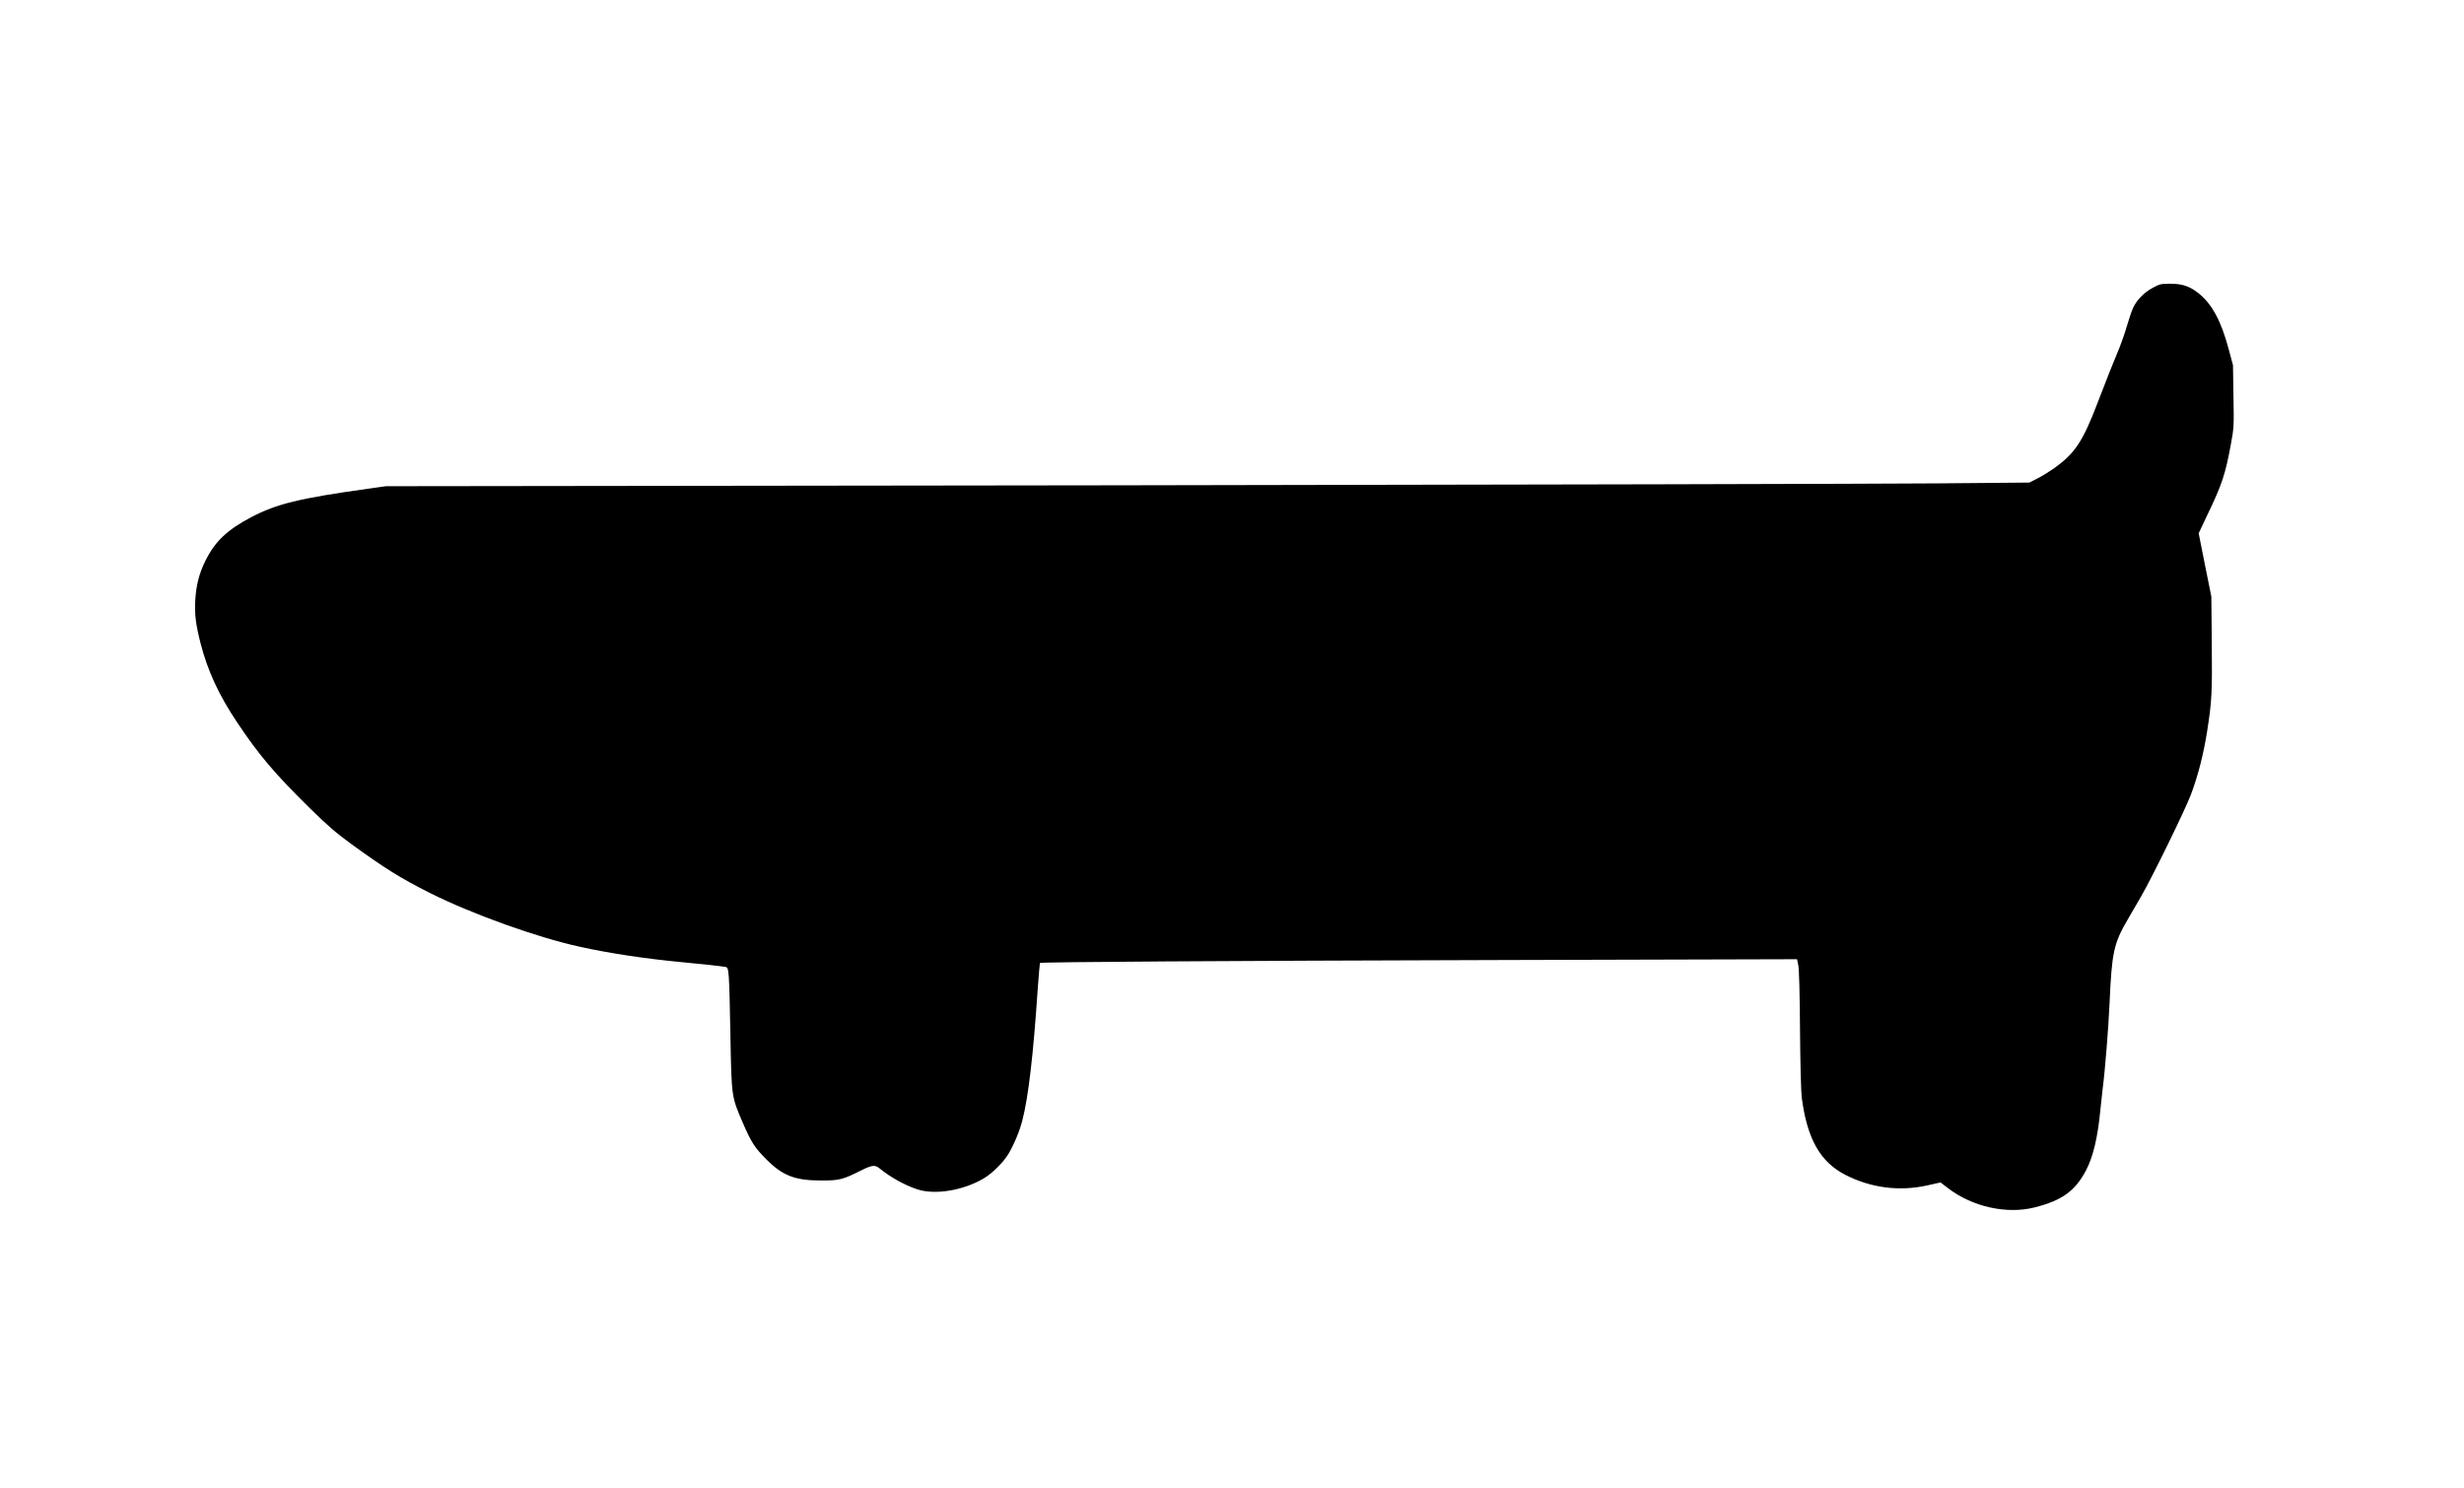 <?xml version="1.0" encoding="UTF-8" standalone="yes"?>
<svg version="1.0" xmlns="http://www.w3.org/2000/svg" width="2162" height="1306" viewBox="0 0 2162 1306" preserveAspectRatio="xMidYMid meet">
  <g transform="translate(0,1306) scale(0.1,-0.1)" fill="#000000" stroke="none">
    <path d="M18890 10535 c-77 -41 -144 -110 -175 -180 -12 -27 -37 -100 -54
-160 -17 -61 -54 -164 -82 -230 -48 -114 -72 -176 -176 -445 -130 -339 -197
-439 -383 -572 -42 -29 -107 -69 -145 -88 l-69 -35 -800 -7 c-441 -4 -3685
-12 -7211 -17 l-6410 -8 -155 -22 c-603 -84 -804 -133 -1026 -250 -211 -111
-318 -213 -402 -383 -55 -110 -82 -219 -89 -351 -6 -122 5 -208 47 -373 61
-239 161 -455 319 -691 195 -292 330 -451 642 -758 156 -153 228 -215 364
-314 299 -217 432 -299 692 -430 368 -184 940 -389 1308 -469 266 -59 587
-107 910 -137 163 -15 333 -34 372 -41 29 -5 31 -30 42 -604 10 -541 9 -533
111 -769 70 -162 103 -214 200 -311 146 -148 254 -190 487 -190 159 0 189 8
350 89 95 47 120 50 160 18 91 -75 217 -146 327 -183 157 -54 411 -12 592 97
73 44 170 141 212 212 48 80 99 201 122 293 53 202 97 579 135 1149 9 126 18
231 20 234 10 9 1575 19 4087 26 l2556 7 11 -53 c7 -33 13 -251 15 -564 2
-285 9 -547 15 -595 47 -365 162 -568 386 -682 222 -113 469 -145 711 -92
l121 27 68 -52 c212 -162 513 -229 758 -167 241 61 356 145 451 326 63 121
103 291 126 535 6 61 15 144 20 185 20 146 51 538 60 745 20 448 36 524 159
735 30 52 84 145 119 205 97 168 384 755 436 892 62 164 111 357 142 554 42
268 45 340 41 773 l-4 411 -56 278 -55 277 77 163 c128 266 157 353 207 626
25 137 26 155 21 415 l-4 271 -37 138 c-66 249 -148 401 -266 494 -79 62 -142
83 -248 83 -80 0 -92 -3 -152 -35z"/>
  </g>
</svg>